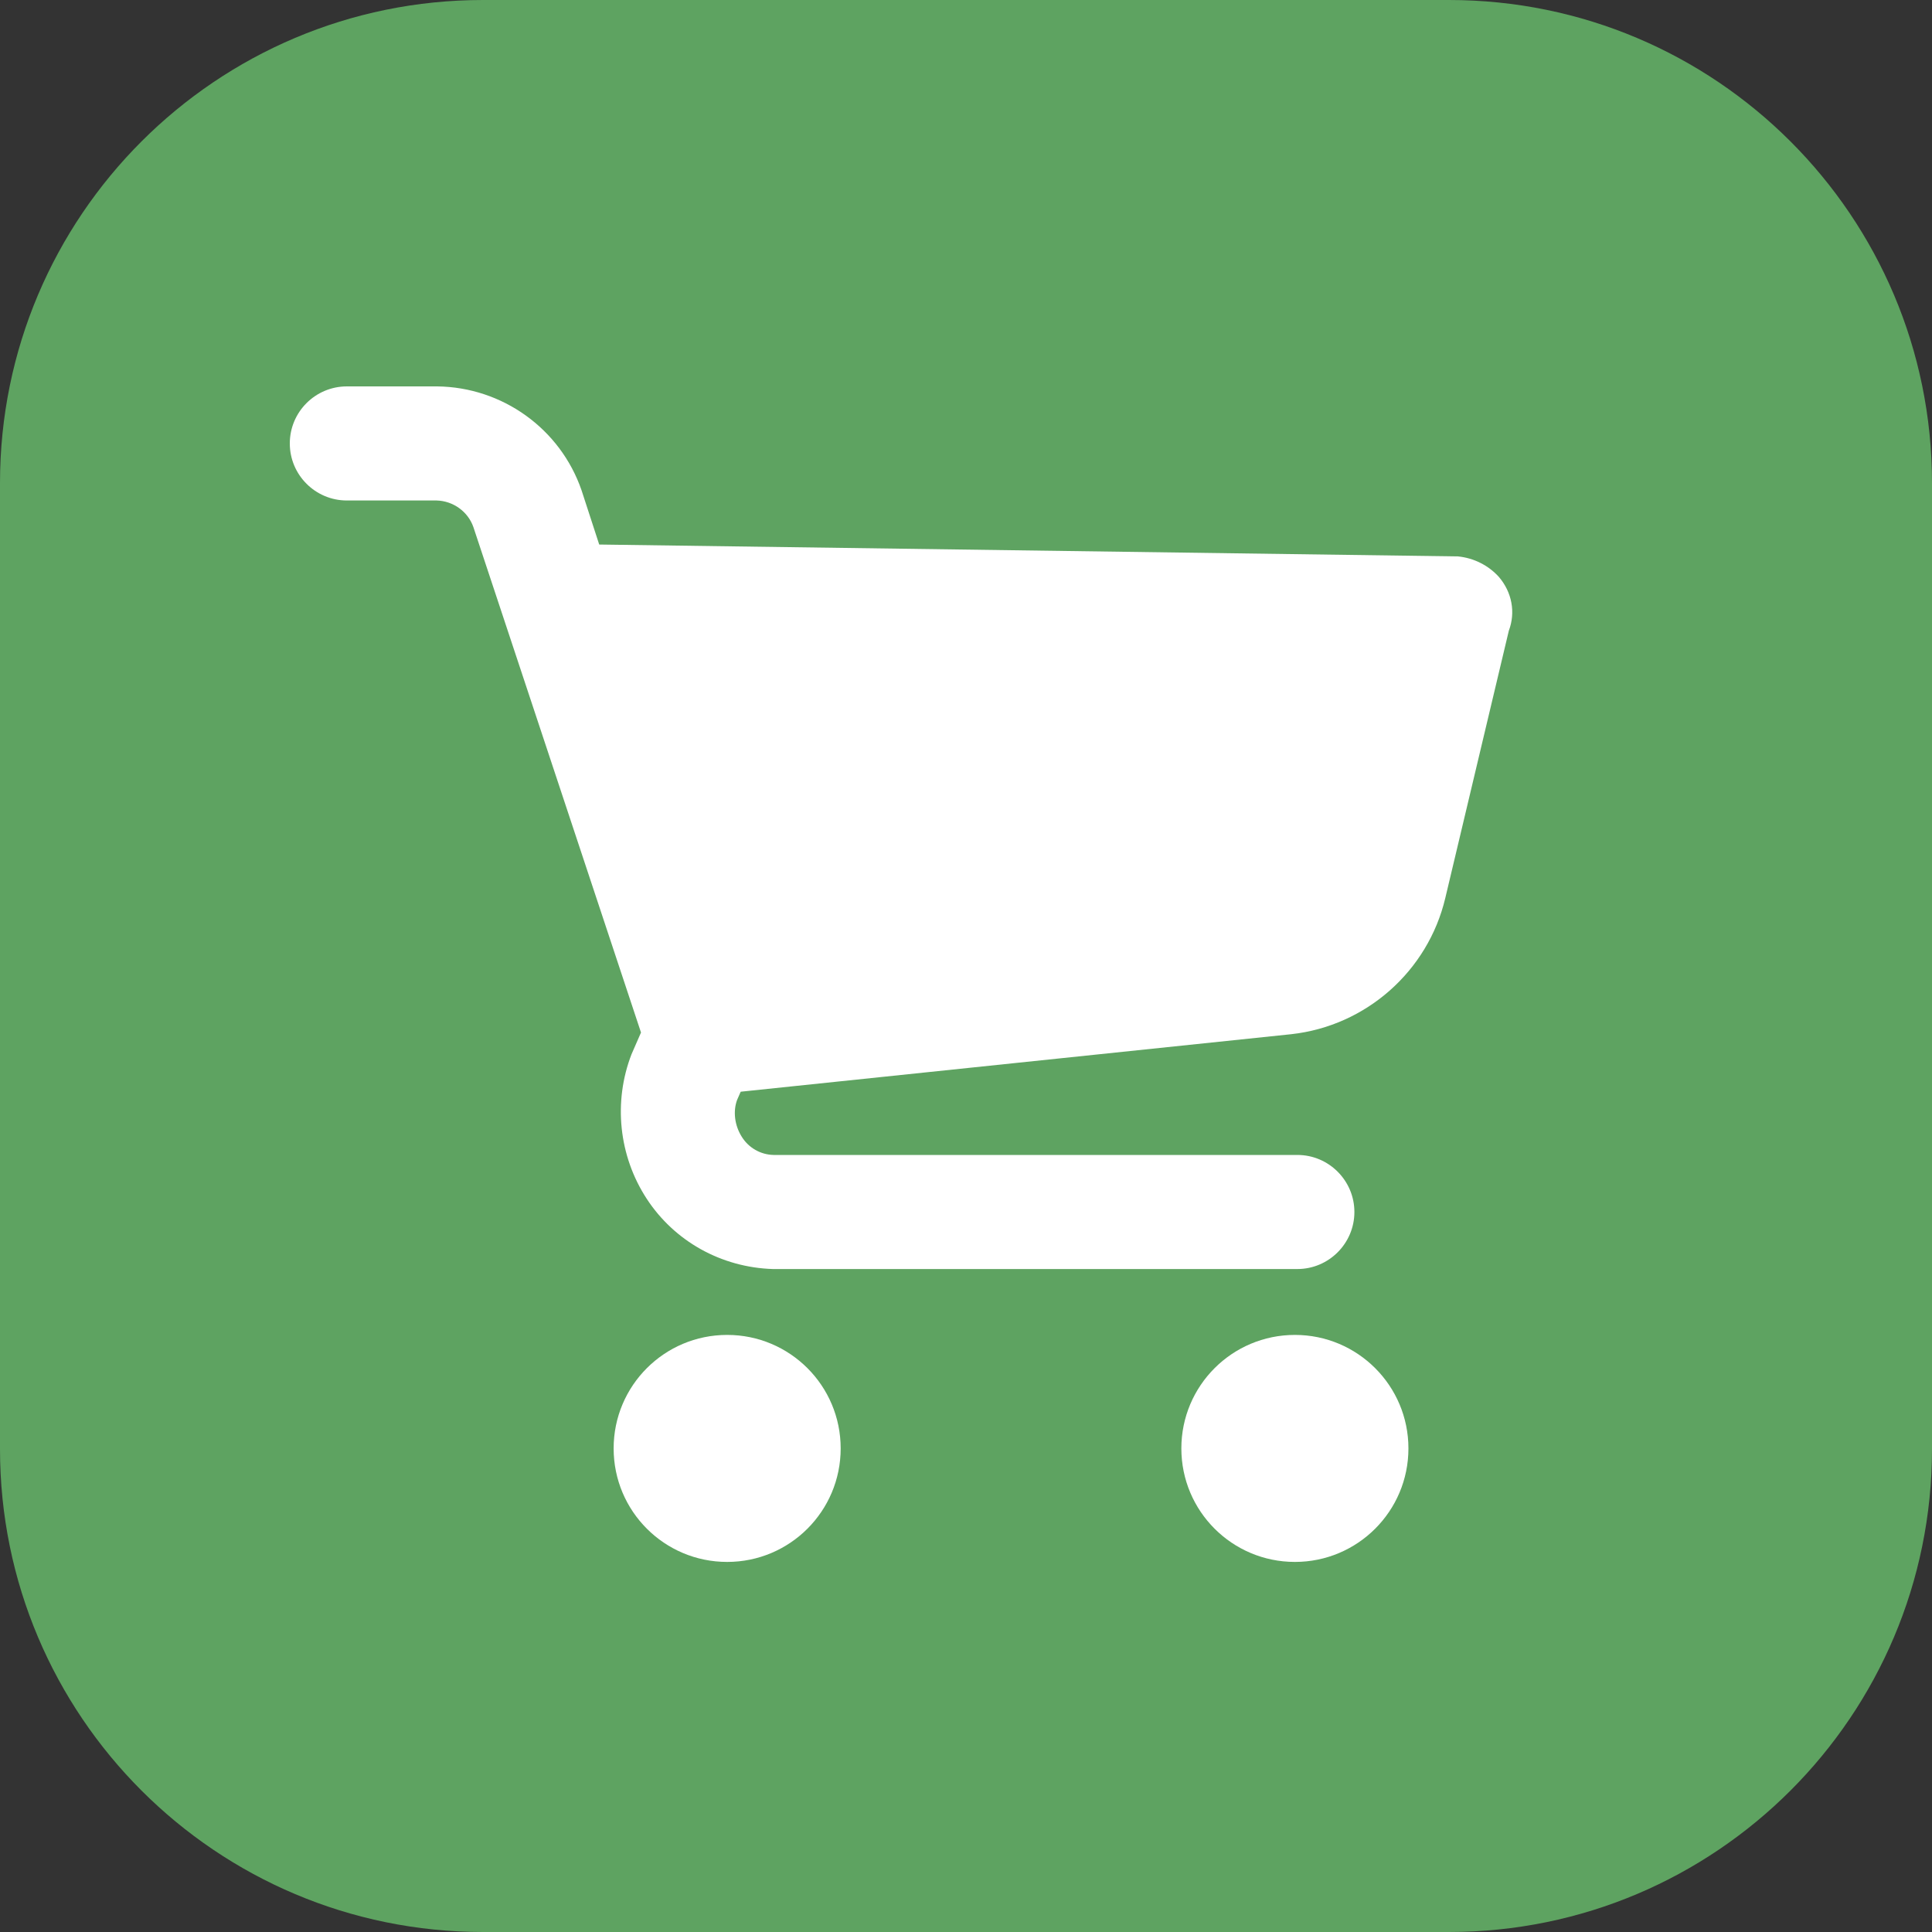 <?xml version="1.0" encoding="UTF-8"?><svg version="1.1" viewBox="0 0 60.0 60.0" xmlns="http://www.w3.org/2000/svg" xmlns:xlink="http://www.w3.org/1999/xlink"><rect x="0" y="0" width="60.0" height="60.0" fill="#333333" stroke="none"/><defs><clipPath id="i0"><path d="M1728,0 L1728,1117 L0,1117 L0,0 L1728,0 Z"></path></clipPath><clipPath id="i1"><path d="M45,0 C53.284,-1.52179594e-15 60,6.716 60,15 L60,45 C60,53.284 53.284,60 45,60 L15,60 C6.716,60 1.01453063e-15,53.284 0,45 L0,15 C-1.01453063e-15,6.716 6.716,1.52179594e-15 15,0 L45,0 Z"></path></clipPath><clipPath id="i2"><path d="M31.215,29.457 C33.161,29.457 34.74,31.034 34.74,32.982 C34.74,34.931 33.161,36.507 31.215,36.507 C29.266,36.507 27.688,34.931 27.688,32.982 C27.688,31.034 29.266,29.457 31.215,29.457 Z M13.583,29.457 C15.53,29.457 17.108,31.034 17.108,32.982 C17.108,34.931 15.53,36.507 13.583,36.507 C11.633,36.507 10.057,34.931 10.057,32.982 C10.057,31.034 11.633,29.457 13.583,29.457 Z M4.576,0 C6.604,0.023 8.402,1.317 9.06,3.225 L9.609,4.911 L36.279,5.28 C36.766,5.328 37.218,5.553 37.547,5.914 C37.959,6.394 38.072,7.023 37.858,7.587 L35.885,15.889 C35.347,18.161 33.424,19.862 31.101,20.118 L14.003,21.904 L13.889,22.165 C13.765,22.507 13.809,22.942 14.036,23.303 C14.249,23.647 14.621,23.86 15.025,23.868 L31.29,23.868 C32.268,23.868 33.062,24.665 33.062,25.64 C33.062,26.614 32.268,27.411 31.29,27.411 L15.002,27.411 C13.398,27.361 11.943,26.546 11.083,25.227 C10.214,23.896 10.041,22.217 10.613,20.739 L10.907,20.066 L5.701,4.368 C5.535,3.89 5.074,3.555 4.557,3.543 L1.772,3.543 C0.794,3.543 0,2.748 0,1.772 C0,0.794 0.794,0 1.772,0 L4.576,0 Z"></path></clipPath></defs><g transform="translate(-1209.0 -528.0)"><g clip-path="url(#i0)"><g transform="translate(1209.0 528.0)"><g clip-path="url(#i1)"><polygon points="0,0 60,0 60,60 0,60 0,0" stroke="none" fill="#5EA361"></polygon></g><g transform="translate(9 12)"><g clip-path="url(#i2)"><polygon points="0,0 37.964,0 37.964,36.507 0,36.507 0,0" stroke="none" fill="#FFFFFF"></polygon></g></g></g></g></g></svg>